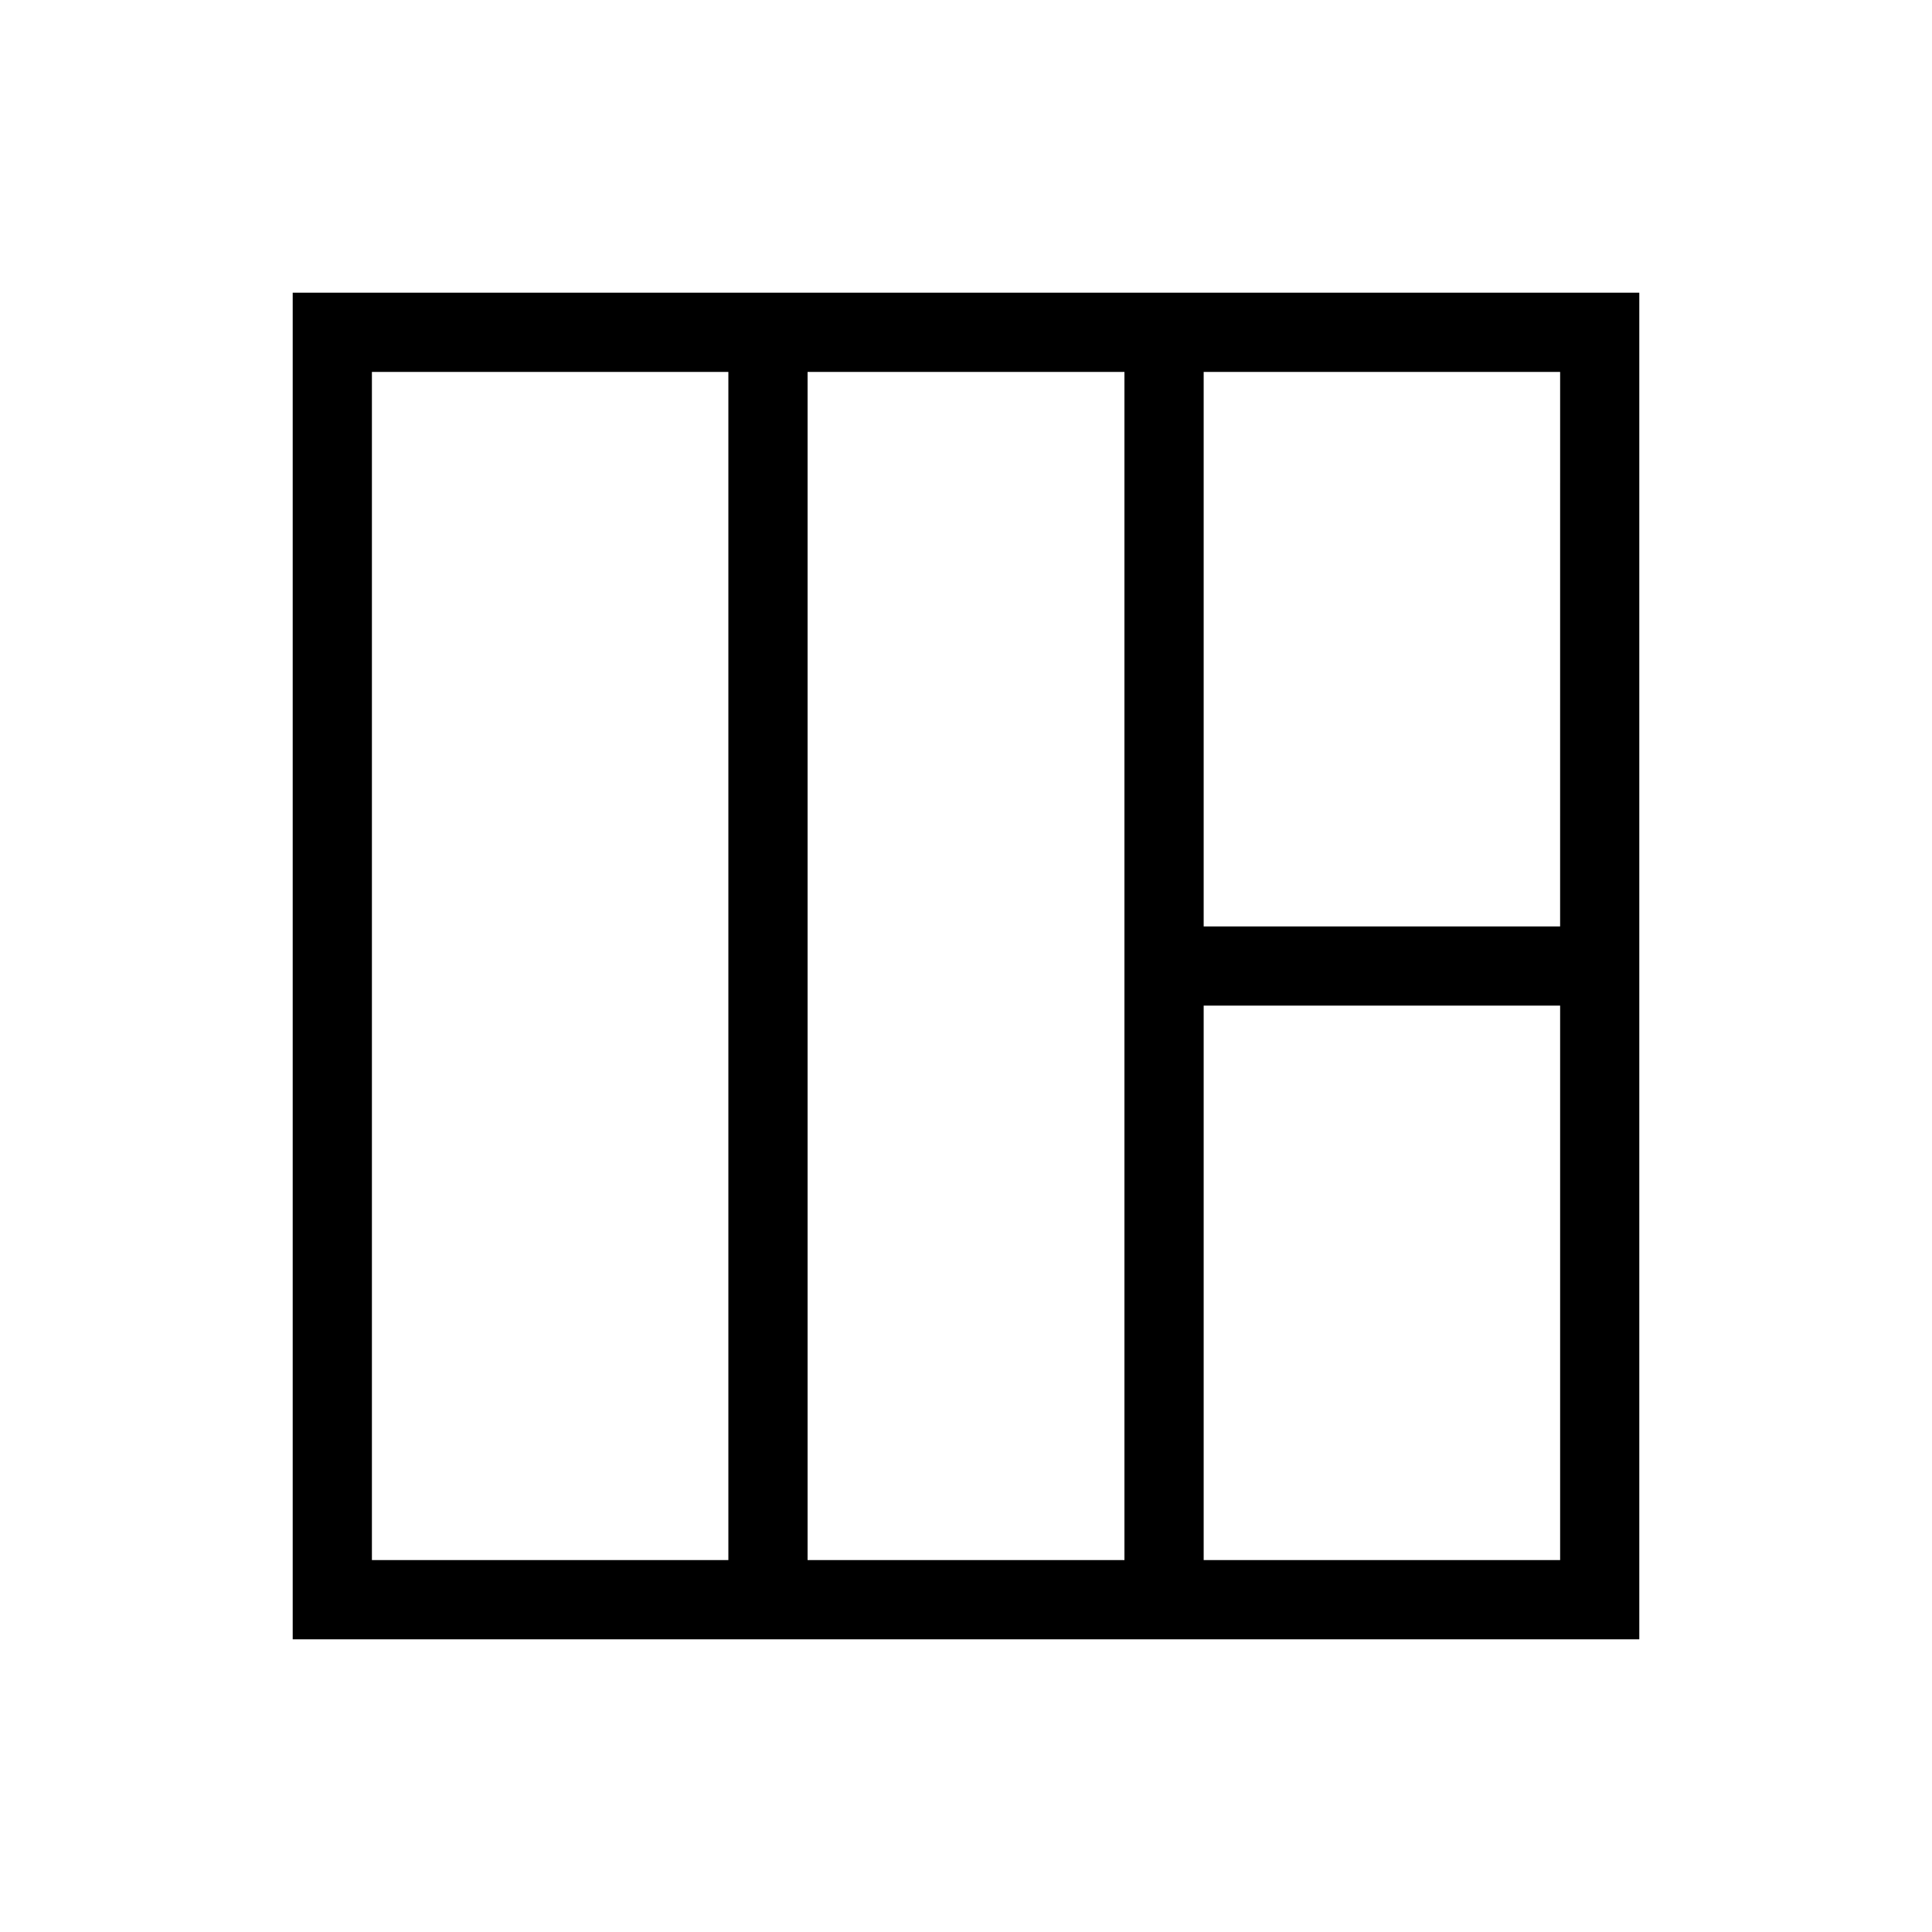 <?xml version="1.0" encoding="UTF-8"?>
<!-- Uploaded to: SVG Repo, www.svgrepo.com, Generator: SVG Repo Mixer Tools -->
<svg fill="#000000" width="800px" height="800px" version="1.1" viewBox="144 144 512 512" xmlns="http://www.w3.org/2000/svg">
 <path d="m462.98 221.57h-241.41v356.86h356.86v-356.86zm-220.42 335.87v-314.88h94.465v314.88zm115.46 0v-314.88h83.969v314.88zm199.43 0h-94.465v-146.94h94.465zm-94.465-167.93v-146.95h94.465l-0.004 146.95z"/>
</svg>